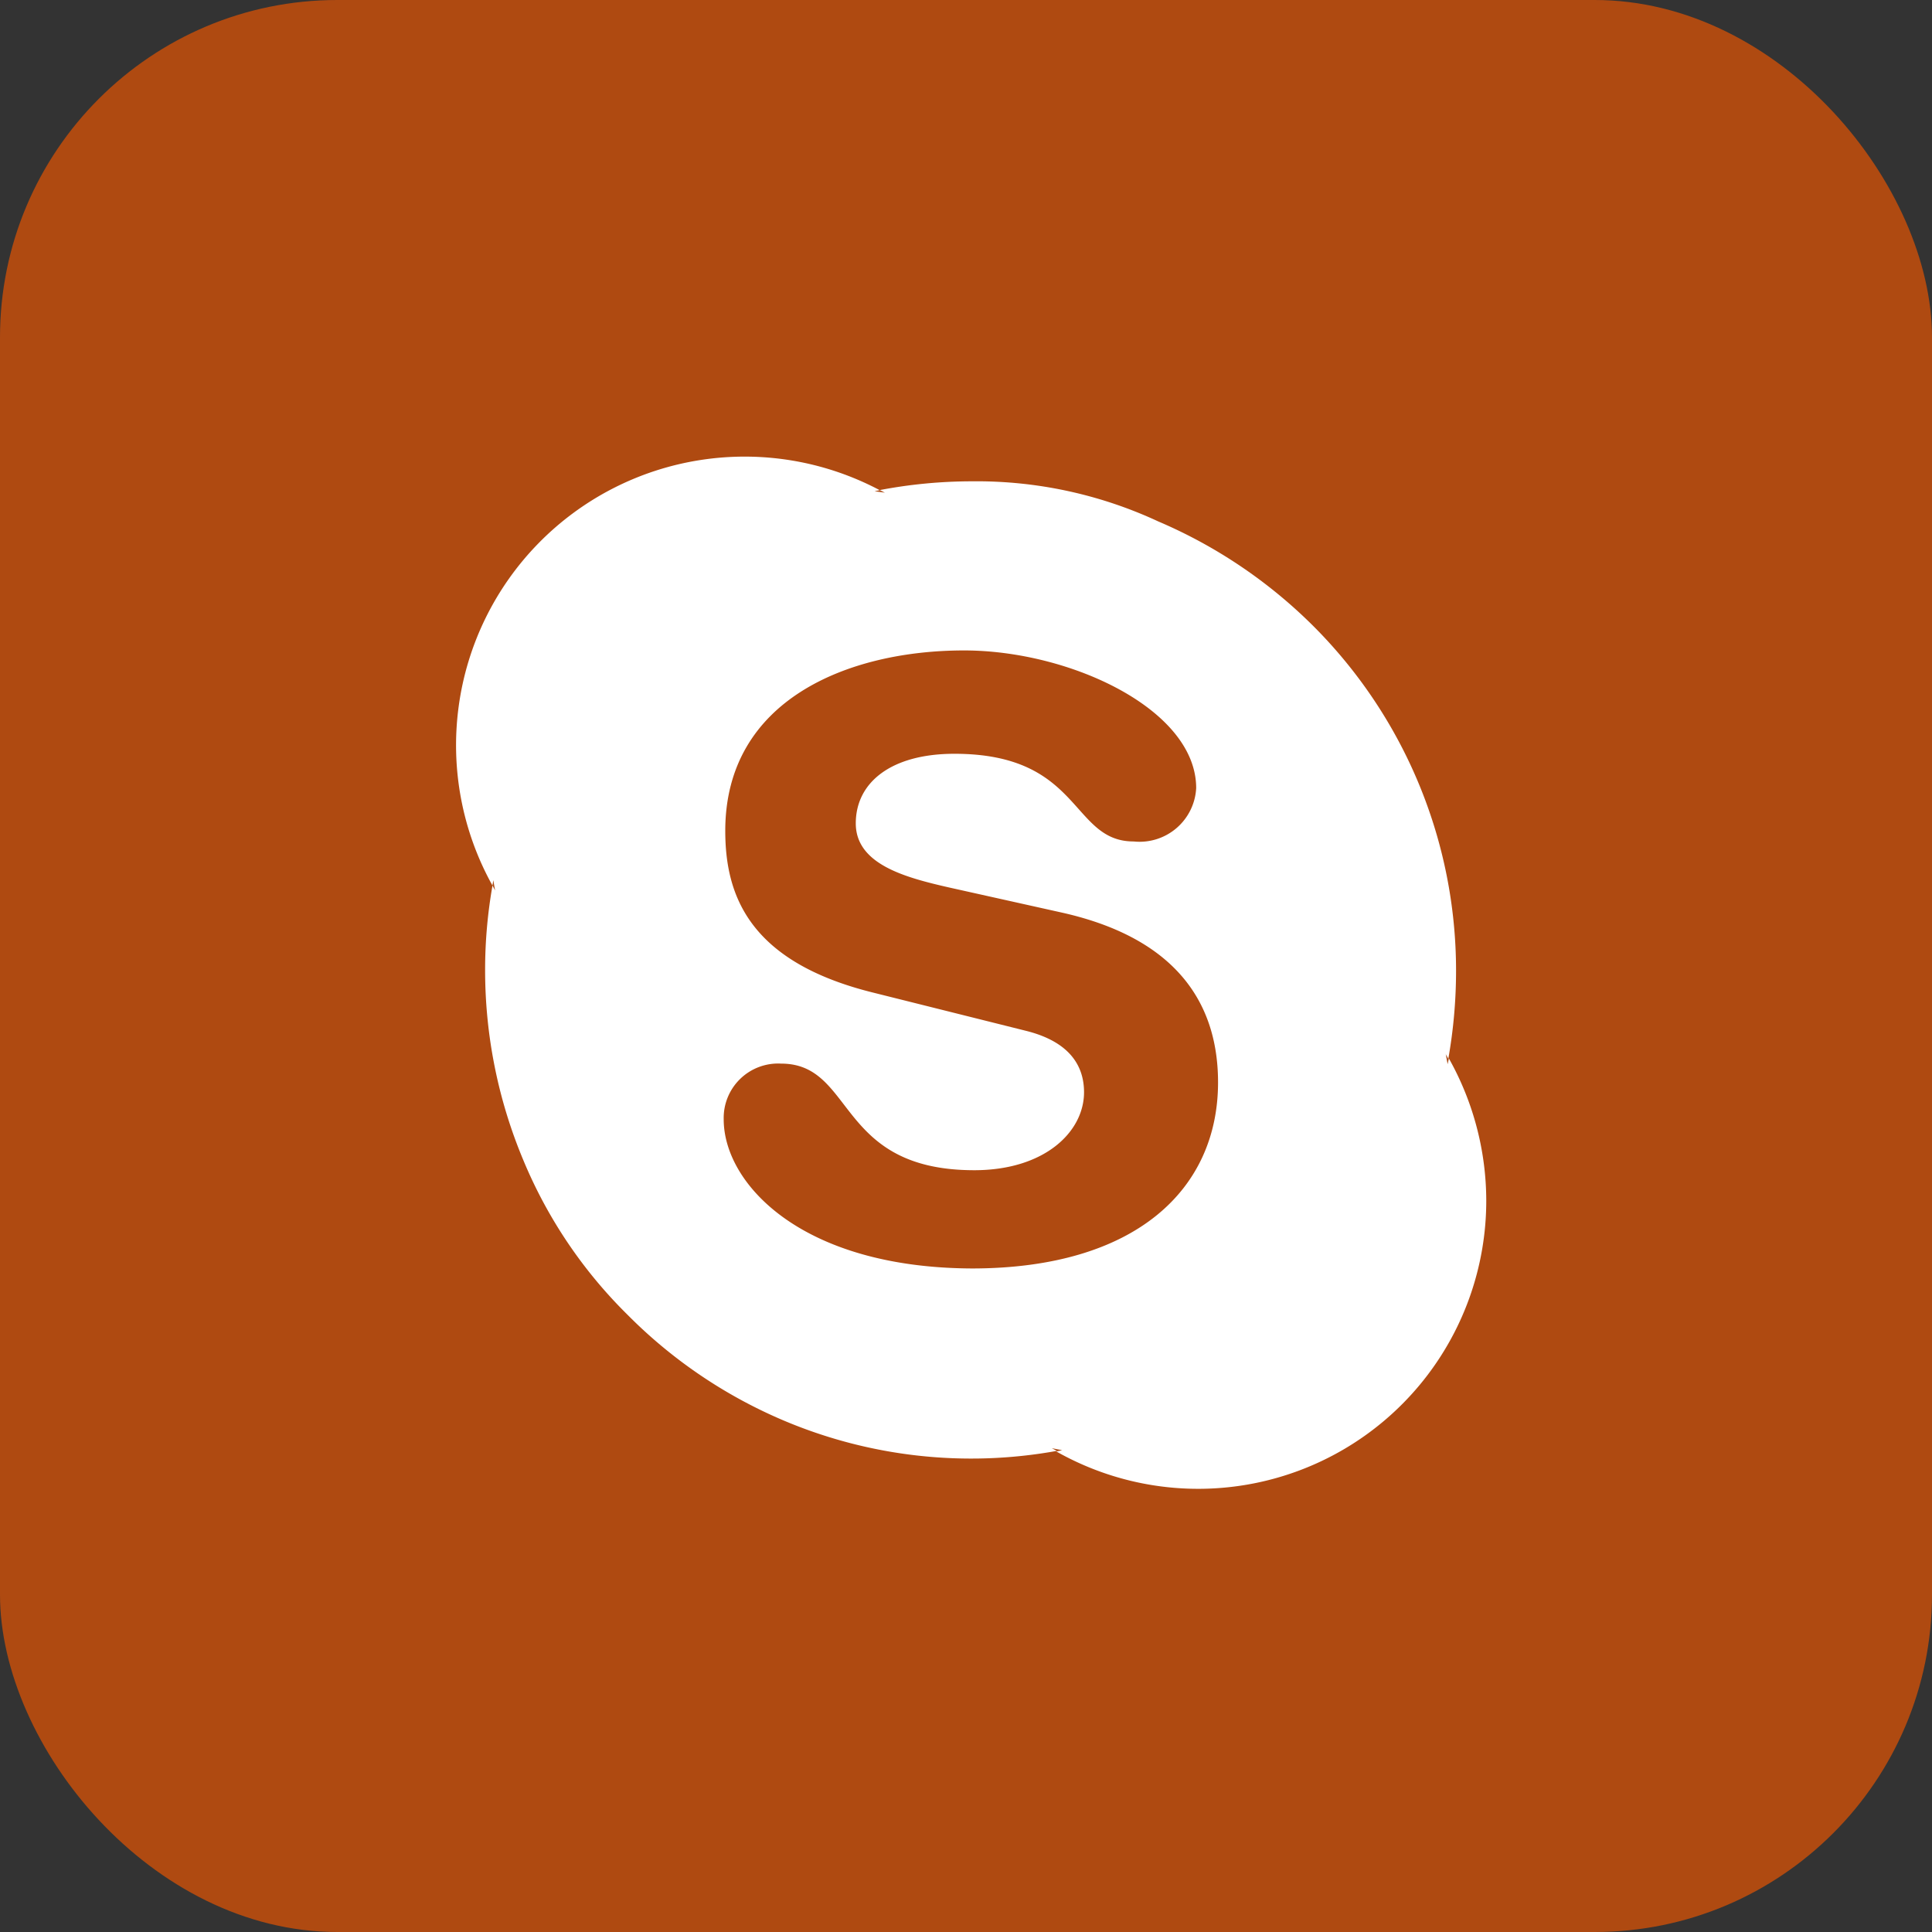 <svg xmlns="http://www.w3.org/2000/svg" width="63" height="63" viewBox="0 0 63 63">
  <rect x="0" y="0" width="63" height="63" fill="#333333" stroke="none"/>
  <defs>
    <style>
      .cls-1 {
        fill: #af4a11;
      }

      .cls-2 {
        fill: #fff;
      }
    </style>
  </defs>
  <g id="Group_422" data-name="Group 422" transform="translate(-216 -14369)">
    <rect id="Rectangle_238" data-name="Rectangle 238" class="cls-1" width="63" height="63" rx="11" transform="translate(216 14369)"/>
    <path id="Icon_simple-skype" data-name="Icon simple-skype" class="cls-2" d="M16.941,26.488c-5.646,0-8.168-2.777-8.168-4.861a1.774,1.774,0,0,1,1.871-1.819c2.418,0,1.787,3.476,6.3,3.476,2.3,0,3.579-1.256,3.579-2.542,0-.773-.378-1.628-1.9-2.005L13.6,17.481c-4.042-1.016-4.776-3.208-4.776-5.264,0-4.276,4.015-5.882,7.787-5.882,3.468,0,7.569,1.927,7.569,4.489a1.848,1.848,0,0,1-2.039,1.74c-2.062,0-1.681-2.859-5.844-2.859-2.062,0-3.217.932-3.217,2.269s1.618,1.765,3.027,2.087l3.7.824c4.057.911,5.086,3.292,5.086,5.535,0,3.475-2.669,6.068-8.03,6.068M32.42,19.638l-.041.189-.062-.337c.021.063.062.1.083.168a16.469,16.469,0,0,0,.254-2.88,15.891,15.891,0,0,0-4.666-11.25,16.113,16.113,0,0,0-5.045-3.4A14.044,14.044,0,0,0,16.869.82a16.047,16.047,0,0,0-3.007.286l.167.084-.335-.046.167-.035A9.411,9.411,0,0,0,1.232,14l.028-.174.058.335L1.234,14a15.763,15.763,0,0,0-.241,2.744,16.014,16.014,0,0,0,1.241,6.2A15.338,15.338,0,0,0,5.639,28a15.9,15.9,0,0,0,5.045,3.427,15.682,15.682,0,0,0,8.955,1.009l-.167-.087.337.065-.189.042a9.394,9.394,0,0,0,14.019-8.2,9.5,9.5,0,0,0-1.2-4.583" transform="translate(230.826 14383.875)"/>
  </g>
</svg>
